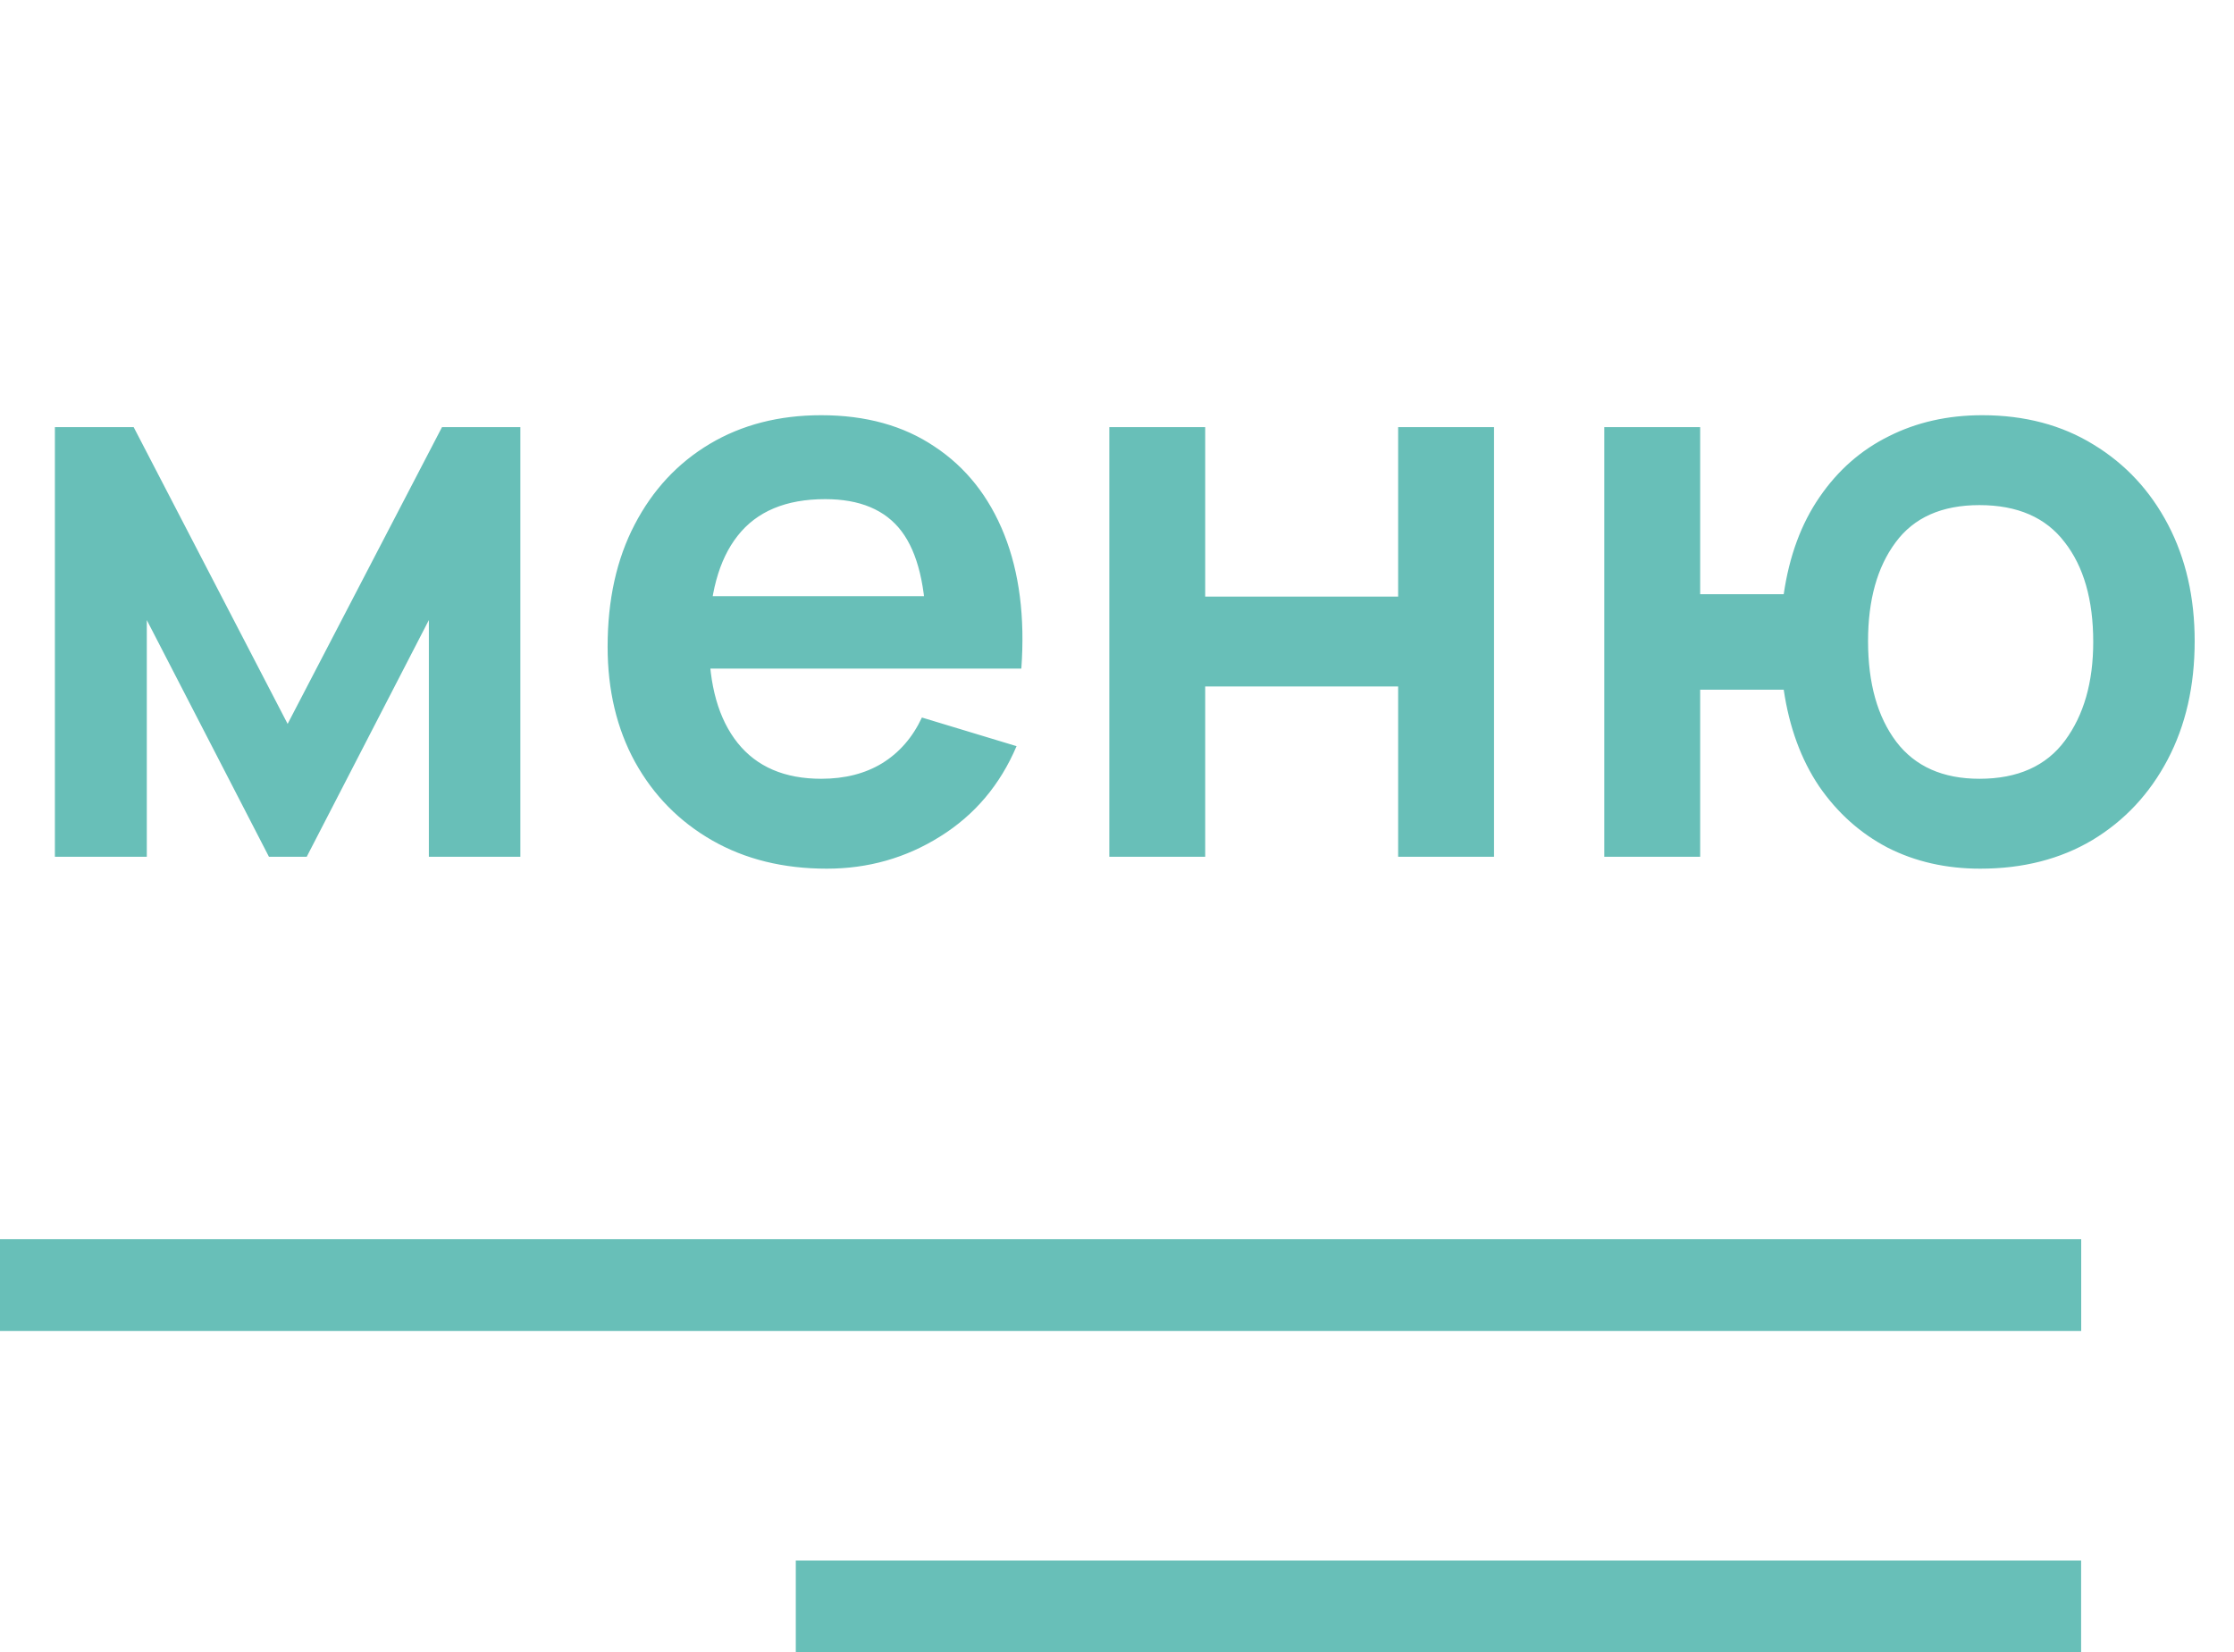 <?xml version="1.0" encoding="UTF-8"?> <svg xmlns="http://www.w3.org/2000/svg" width="73" height="54" viewBox="0 0 73 54" fill="none"> <line y1="42" x2="68.007" y2="42" stroke="#68BFB8" stroke-width="3"></line> <path d="M1.794 28V13.96H4.368L9.399 23.658L14.443 13.96H17.004V28H14.014V20.265L10.023 28H8.788L4.797 20.265V28H1.794ZM27.017 28.39C25.596 28.39 24.348 28.082 23.273 27.467C22.199 26.852 21.358 25.998 20.752 24.906C20.154 23.814 19.855 22.557 19.855 21.136C19.855 19.602 20.149 18.272 20.738 17.145C21.328 16.01 22.147 15.13 23.195 14.506C24.244 13.882 25.457 13.57 26.835 13.57C28.291 13.57 29.526 13.912 30.541 14.597C31.563 15.273 32.322 16.231 32.816 17.47C33.309 18.709 33.496 20.17 33.374 21.851H30.267V20.707C30.259 19.182 29.99 18.068 29.462 17.366C28.933 16.664 28.101 16.313 26.965 16.313C25.683 16.313 24.73 16.712 24.105 17.509C23.482 18.298 23.169 19.455 23.169 20.98C23.169 22.401 23.482 23.502 24.105 24.282C24.73 25.062 25.64 25.452 26.835 25.452C27.607 25.452 28.27 25.283 28.825 24.945C29.388 24.598 29.821 24.1 30.125 23.45L33.218 24.386C32.681 25.651 31.849 26.635 30.723 27.337C29.605 28.039 28.369 28.39 27.017 28.39ZM22.181 21.851V19.485H31.84V21.851H22.181ZM36.249 28V13.96H39.382V19.498H45.687V13.96H48.82V28H45.687V22.436H39.382V28H36.249ZM64.708 28.39C63.59 28.39 62.58 28.16 61.679 27.701C60.786 27.233 60.041 26.566 59.443 25.699C58.854 24.824 58.468 23.771 58.286 22.54H55.556V28H52.423V13.96H55.556V19.42H58.286C58.468 18.172 58.858 17.115 59.456 16.248C60.054 15.373 60.808 14.71 61.718 14.259C62.628 13.8 63.646 13.57 64.773 13.57C66.16 13.57 67.373 13.891 68.413 14.532C69.453 15.165 70.263 16.036 70.844 17.145C71.425 18.254 71.715 19.524 71.715 20.954C71.715 22.419 71.42 23.71 70.831 24.828C70.242 25.946 69.423 26.821 68.374 27.454C67.325 28.078 66.103 28.39 64.708 28.39ZM64.682 25.452C65.93 25.452 66.862 25.036 67.477 24.204C68.092 23.372 68.4 22.297 68.4 20.98C68.4 19.602 68.088 18.514 67.464 17.717C66.849 16.911 65.921 16.508 64.682 16.508C63.451 16.508 62.537 16.915 61.939 17.73C61.341 18.536 61.042 19.611 61.042 20.954C61.042 22.332 61.35 23.428 61.965 24.243C62.58 25.049 63.486 25.452 64.682 25.452Z" fill="#68BFB8"></path> <line x1="26.004" y1="52.5" x2="68.004" y2="52.5" stroke="#68BFB8" stroke-width="3"></line> </svg> 